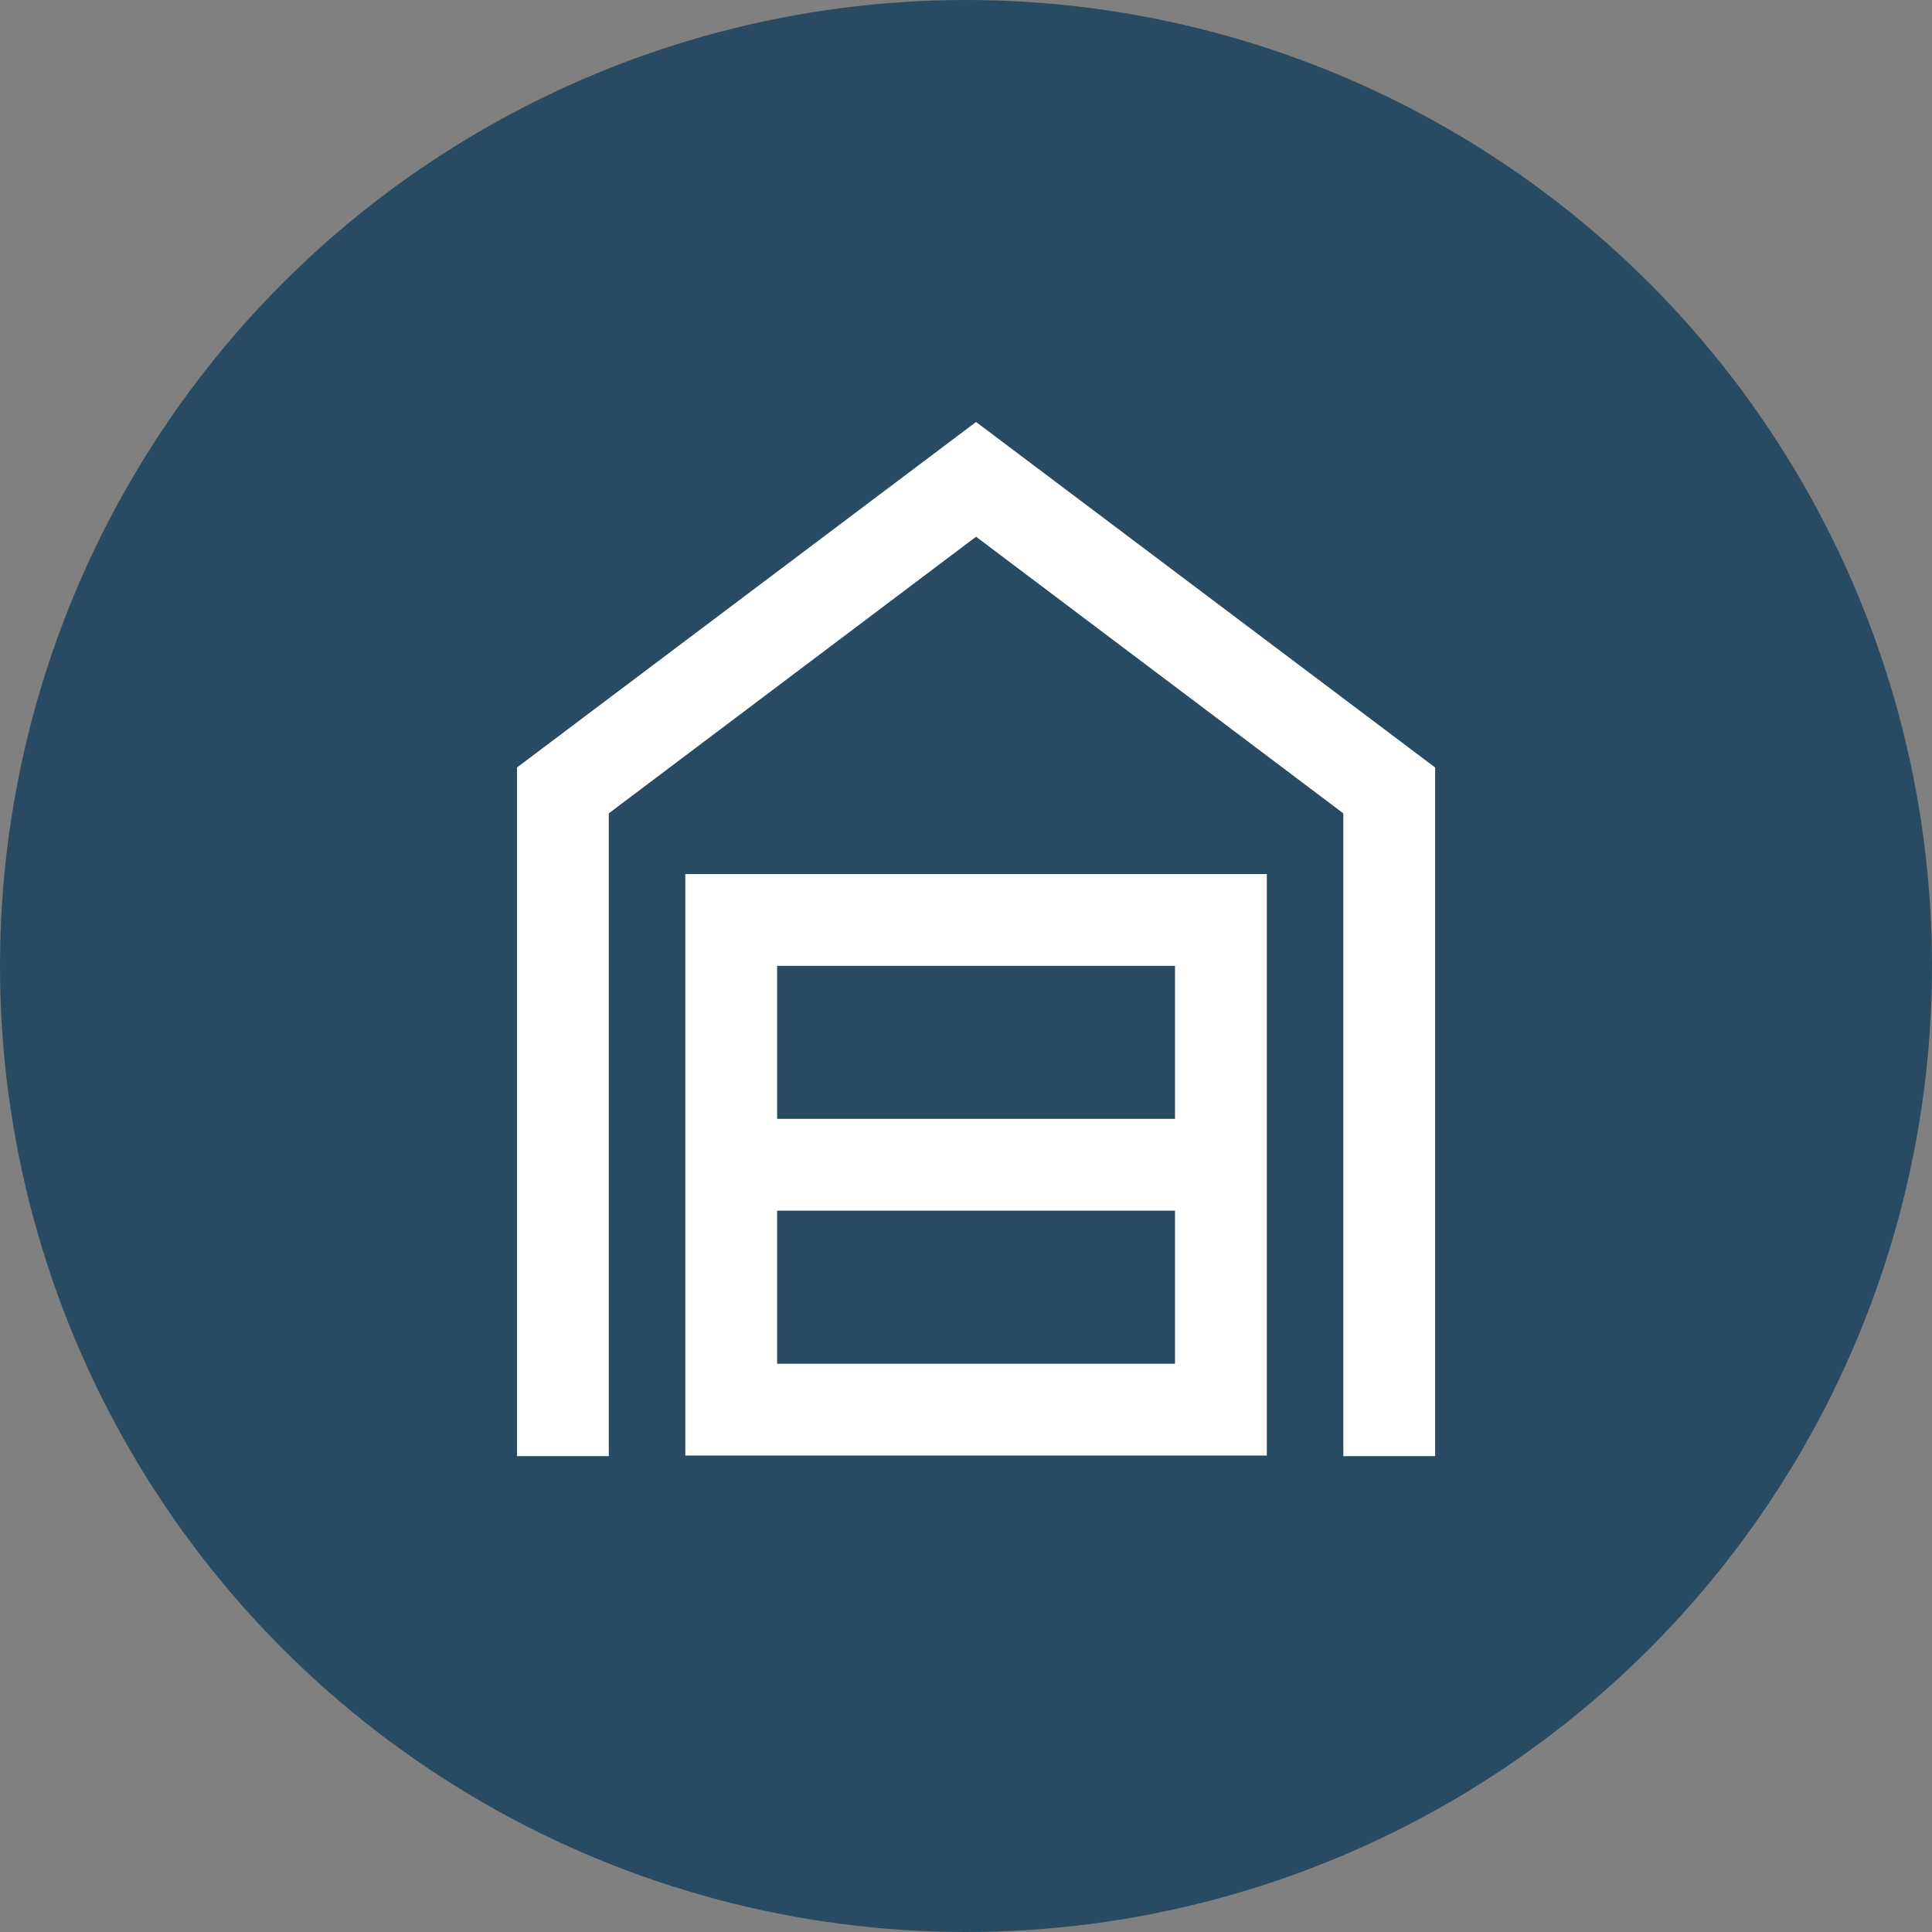 <svg width="48" height="48" viewBox="0 0 48 48" fill="none" xmlns="http://www.w3.org/2000/svg">
<rect x="0" y="0" width="48" height="48" fill="#808080" stroke="none"/>
<circle cx="24" cy="24" r="24" fill="#284B63"/>
<mask id="mask0_188_282" style="mask-type:alpha" maskUnits="userSpaceOnUse" x="6" y="5" width="37" height="37">
<rect x="6" y="5" width="36.5" height="36.5" fill="#D9D9D9"/>
</mask>
<g mask="url(#mask0_188_282)">
<path d="M12.844 36.177V19.068L24.25 10.484L35.656 19.068V36.177H33.375V20.208L24.25 13.335L15.125 20.208V36.177H12.844ZM19.307 33.881H29.193V30.079H19.307V33.881ZM19.307 27.798H29.193V23.996H19.307V27.798ZM17.026 36.162V21.715H31.474V36.162H17.026Z" fill="white"/>
</g>
</svg>
